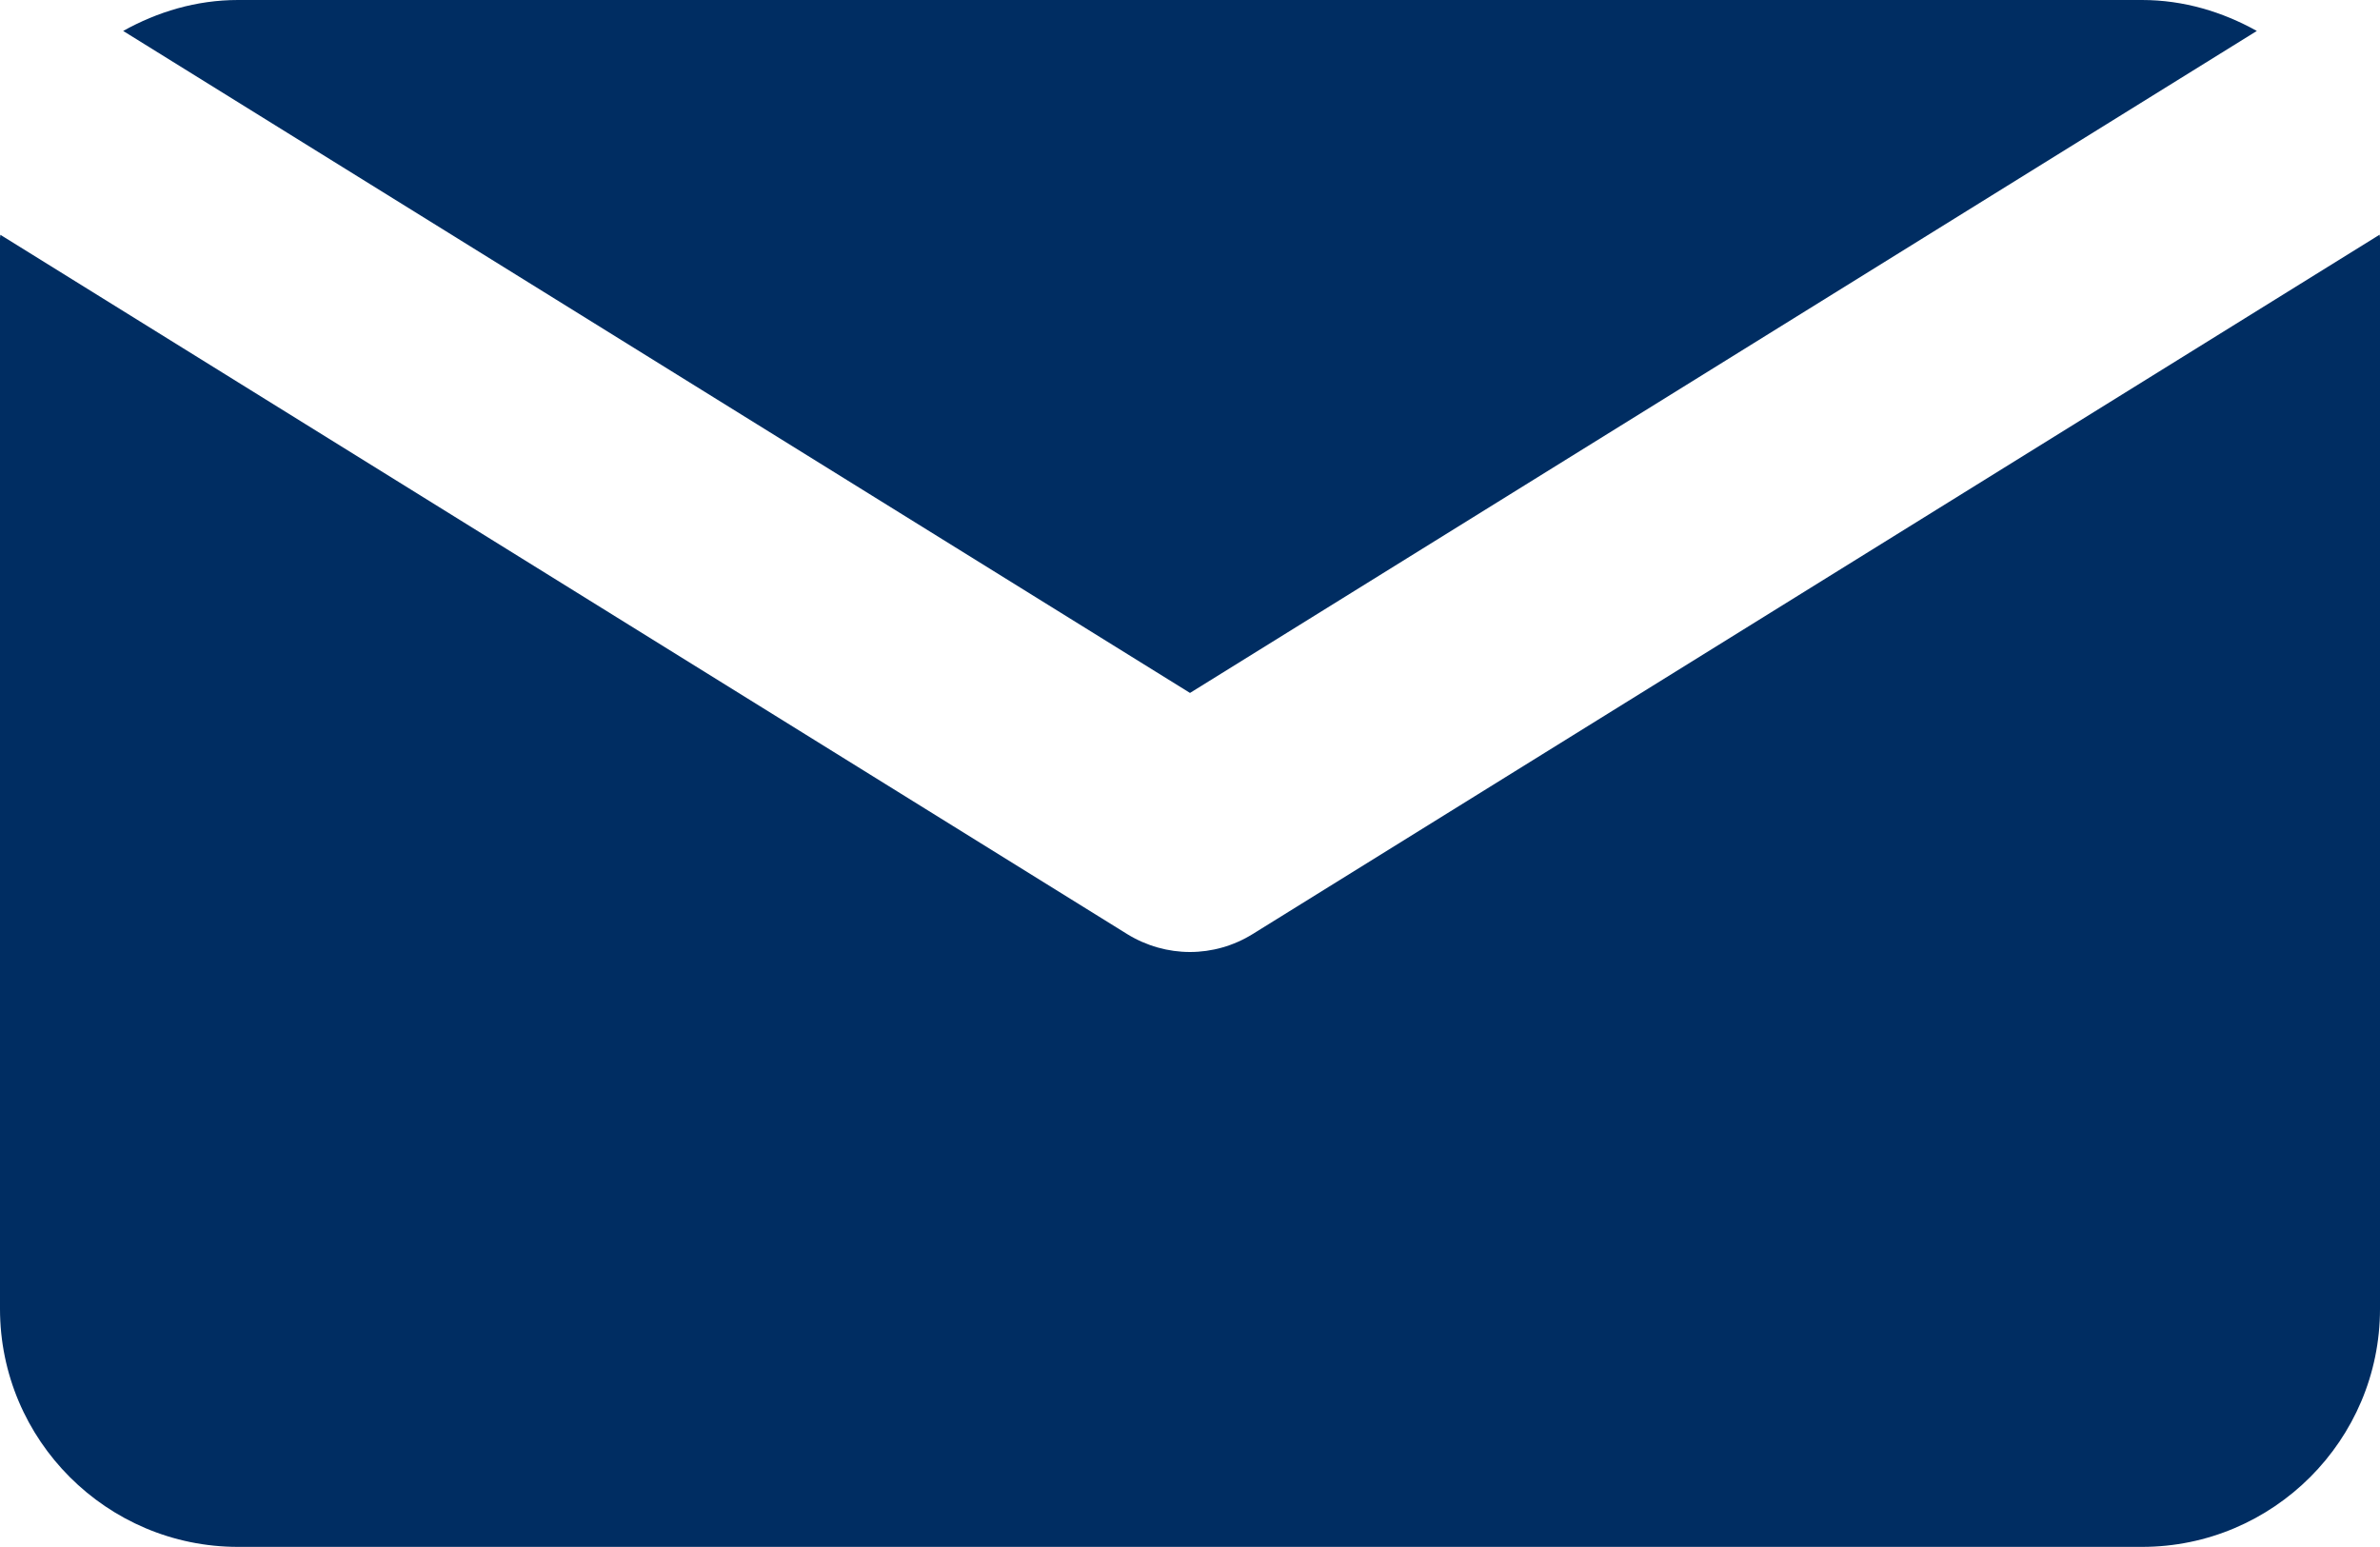 <?xml version="1.0" encoding="UTF-8"?>
<svg width="20px" height="13px" viewBox="0 0 20 13" version="1.1" xmlns="http://www.w3.org/2000/svg" xmlns:xlink="http://www.w3.org/1999/xlink">
    <!-- Generator: Sketch 49.3 (51167) - http://www.bohemiancoding.com/sketch -->
    <title>email-envelope</title>
    <desc>Created with Sketch.</desc>
    <defs></defs>
    <g id="Homepage---Correctie-2e-ronde" stroke="none" stroke-width="1" fill="none" fill-rule="evenodd">
        <g id="Homepage-nieuw---Desktop-" transform="translate(-1157, -3197)">
            <g id="email-envelope" transform="translate(1155, 3191)">
                <g id="Frame_-_24px">
                    <rect id="Rectangle-path" x="0" y="0.999" width="24" height="24"></rect>
                </g>
                <g id="Filled_Icons" transform="translate(2, 6)" fill="#002D62" fill-rule="nonzero">
                    <g id="Group">
                        <path d="M10,5.823 L18.965,0.26 C18.677,0.1 18.352,8.8817842e-16 18,8.8817842e-16 L2,8.8817842e-16 C1.648,8.8817842e-16 1.322,0.1 1.035,0.26 L10,5.823 Z" id="Shape"></path>
                        <path d="M10.527,7.849 C10.366,7.949 10.183,8 10,8 C9.817,8 9.634,7.949 9.473,7.85 L0.003,1.973 C0.003,1.982 0,1.991 0,1.999 L0,10.999 C0,12.101 0.897,12.999 2,12.999 L18,12.999 C19.103,12.999 20,12.101 20,10.999 L20,1.999 C20,1.99 19.997,1.981 19.997,1.972 L10.527,7.849 Z" id="Shape"></path>
                    </g>
                </g>
            </g>
        </g>
    </g>
</svg>